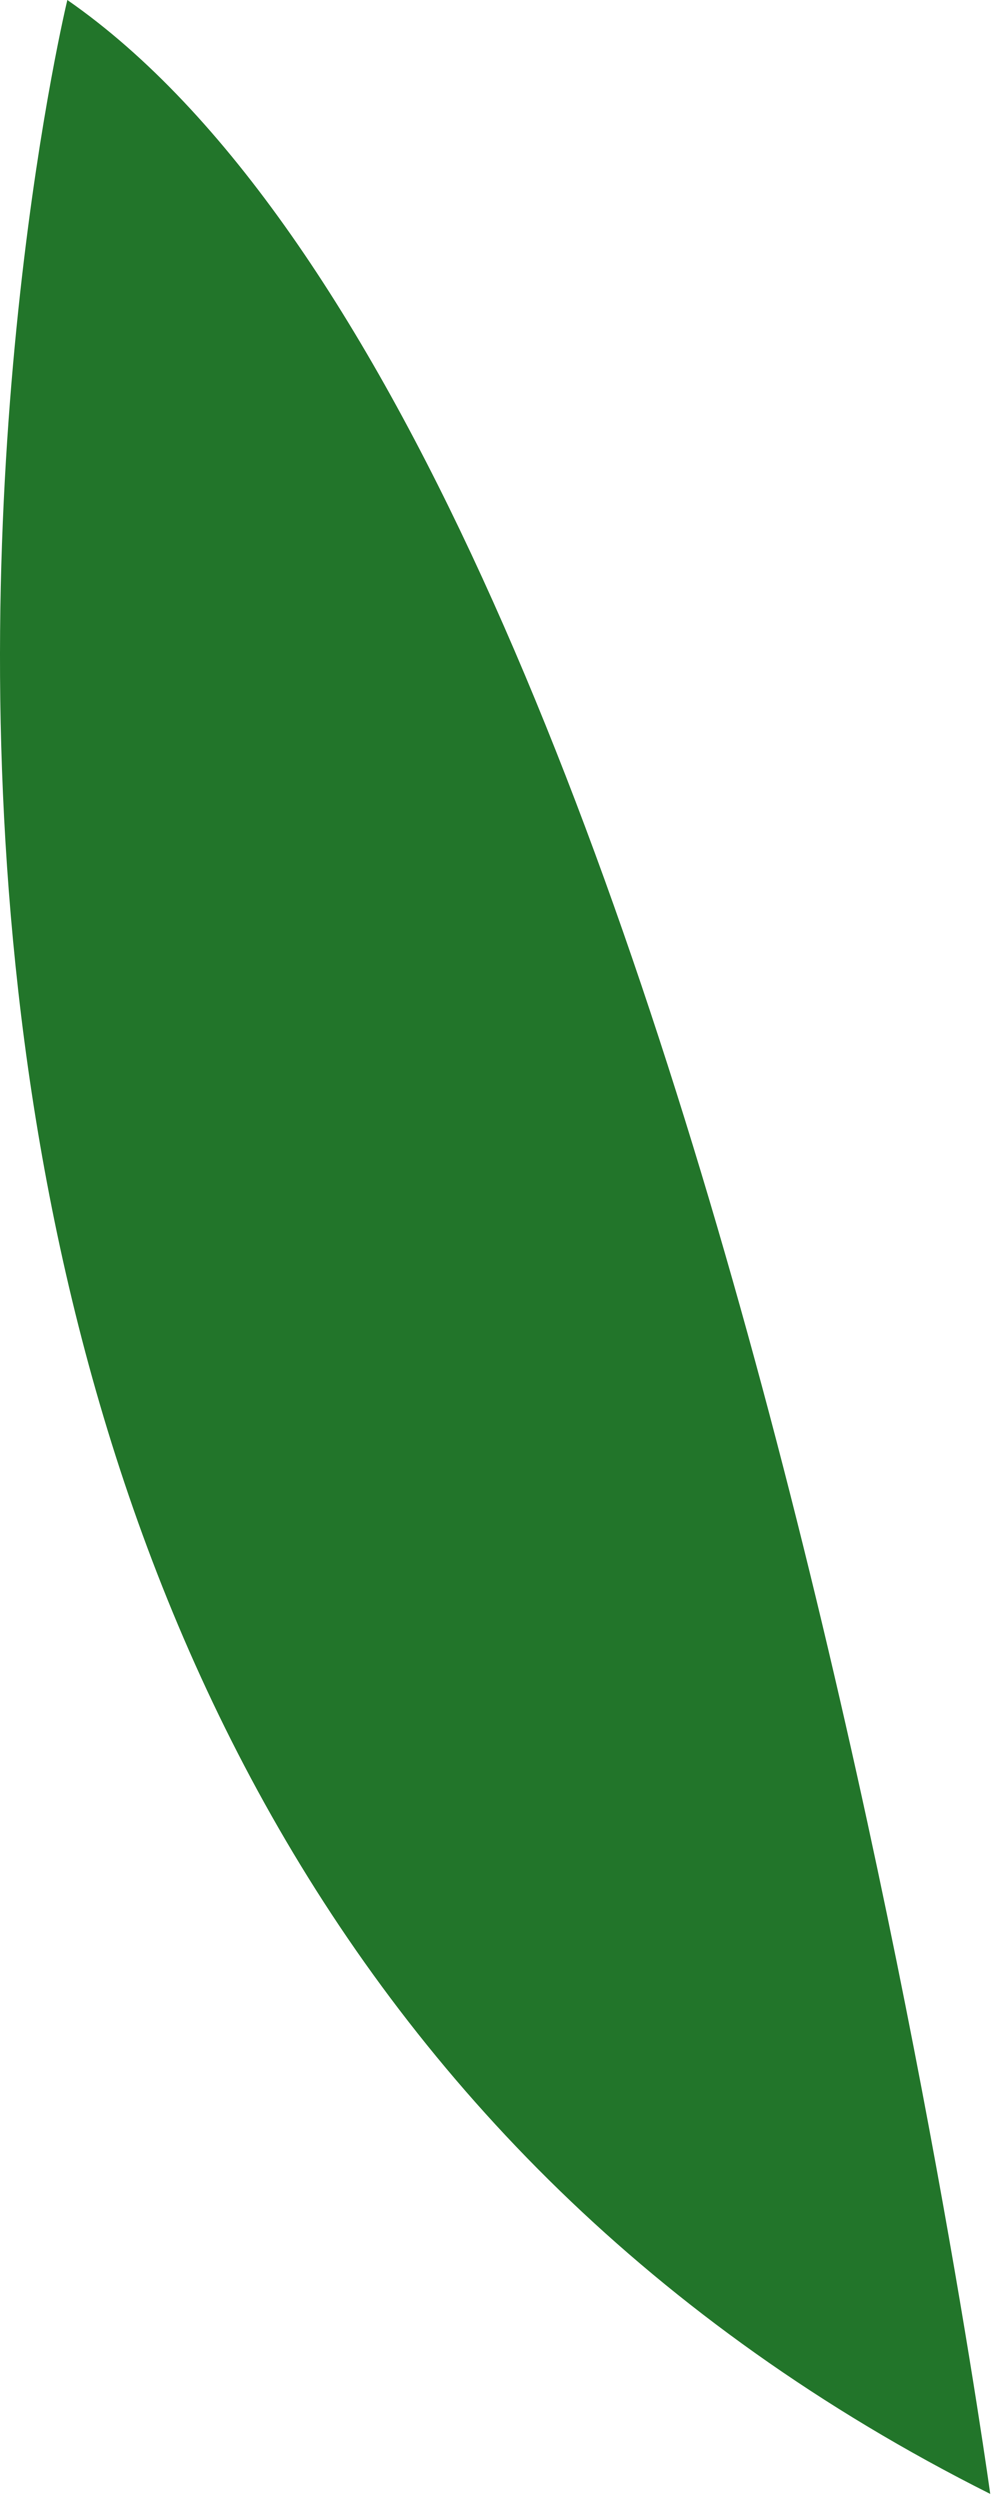<?xml version="1.0" encoding="utf-8"?>
<svg xmlns="http://www.w3.org/2000/svg" fill="none" height="100%" overflow="visible" preserveAspectRatio="none" style="display: block;" viewBox="0 0 57 143" width="100%">
<path d="M56.67 142.654C56.67 142.654 40.569 25.481 3.854 0C3.854 0 -21.247 103.567 56.67 142.654Z" fill="#22752A" id="Vector"/>
</svg>
